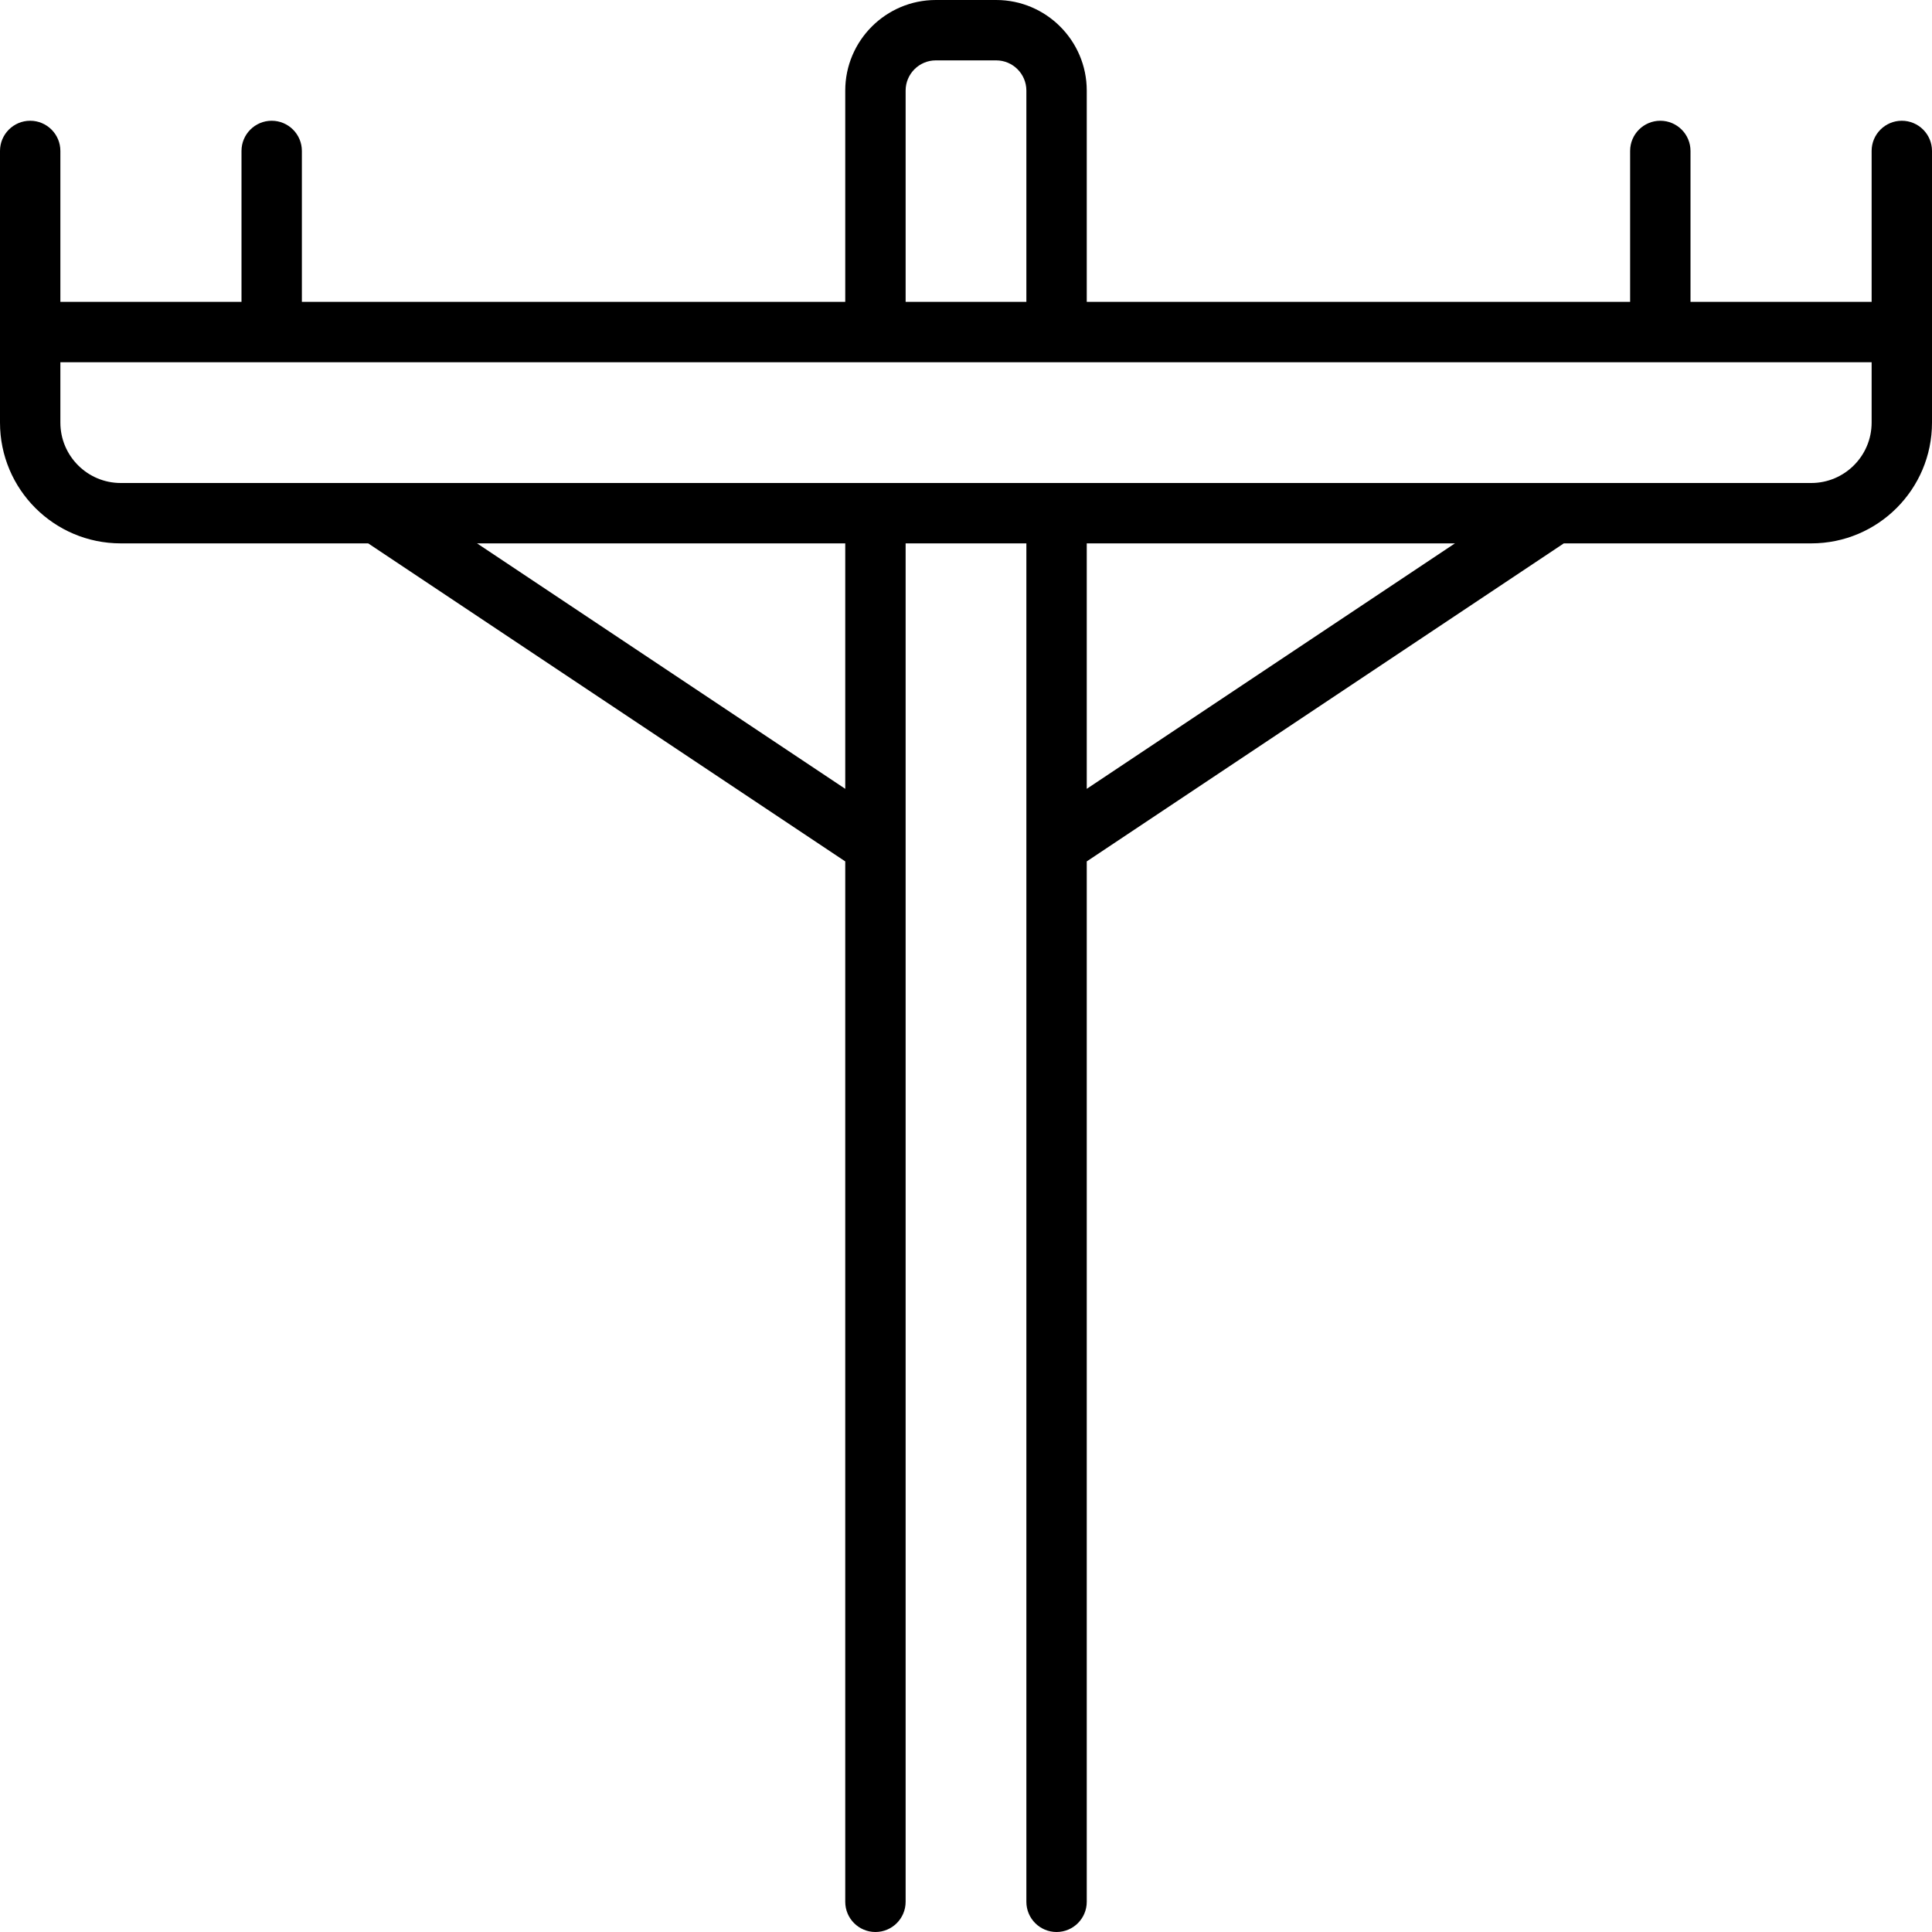 <svg xmlns="http://www.w3.org/2000/svg" viewBox="0 0 512 512"><!-- Font Awesome Pro 6.0.0-alpha2 by @fontawesome - https://fontawesome.com License - https://fontawesome.com/license (Commercial License) --><path d="M504 32C499.594 32 496 35.578 496 40V80H448V40C448 35.578 444.406 32 440 32S432 35.578 432 40V80H288V24C288 10.766 277.219 0 264 0H248C234.781 0 224 10.766 224 24V80H80V40C80 35.578 76.406 32 72 32S64 35.578 64 40V80H16V40C16 35.578 12.406 32 8 32S0 35.578 0 40V112C0 129.672 14.326 144 32 144H97.578L224 228.281V504C224 508.422 227.594 512 232 512S240 508.422 240 504V144H272V504C272 508.422 275.594 512 280 512S288 508.422 288 504V228.281L414.422 144H480C497.674 144 512 129.672 512 112V40C512 35.578 508.406 32 504 32ZM240 24C240 19.594 243.594 16 248 16H264C268.406 16 272 19.594 272 24V80H240V24ZM224 209.051L126.422 144H224V209.051ZM288 209.051V144H385.578L288 209.051ZM496 112C496 120.822 488.822 128 480 128H32C23.178 128 16 120.822 16 112V96H496V112Z"/></svg>
